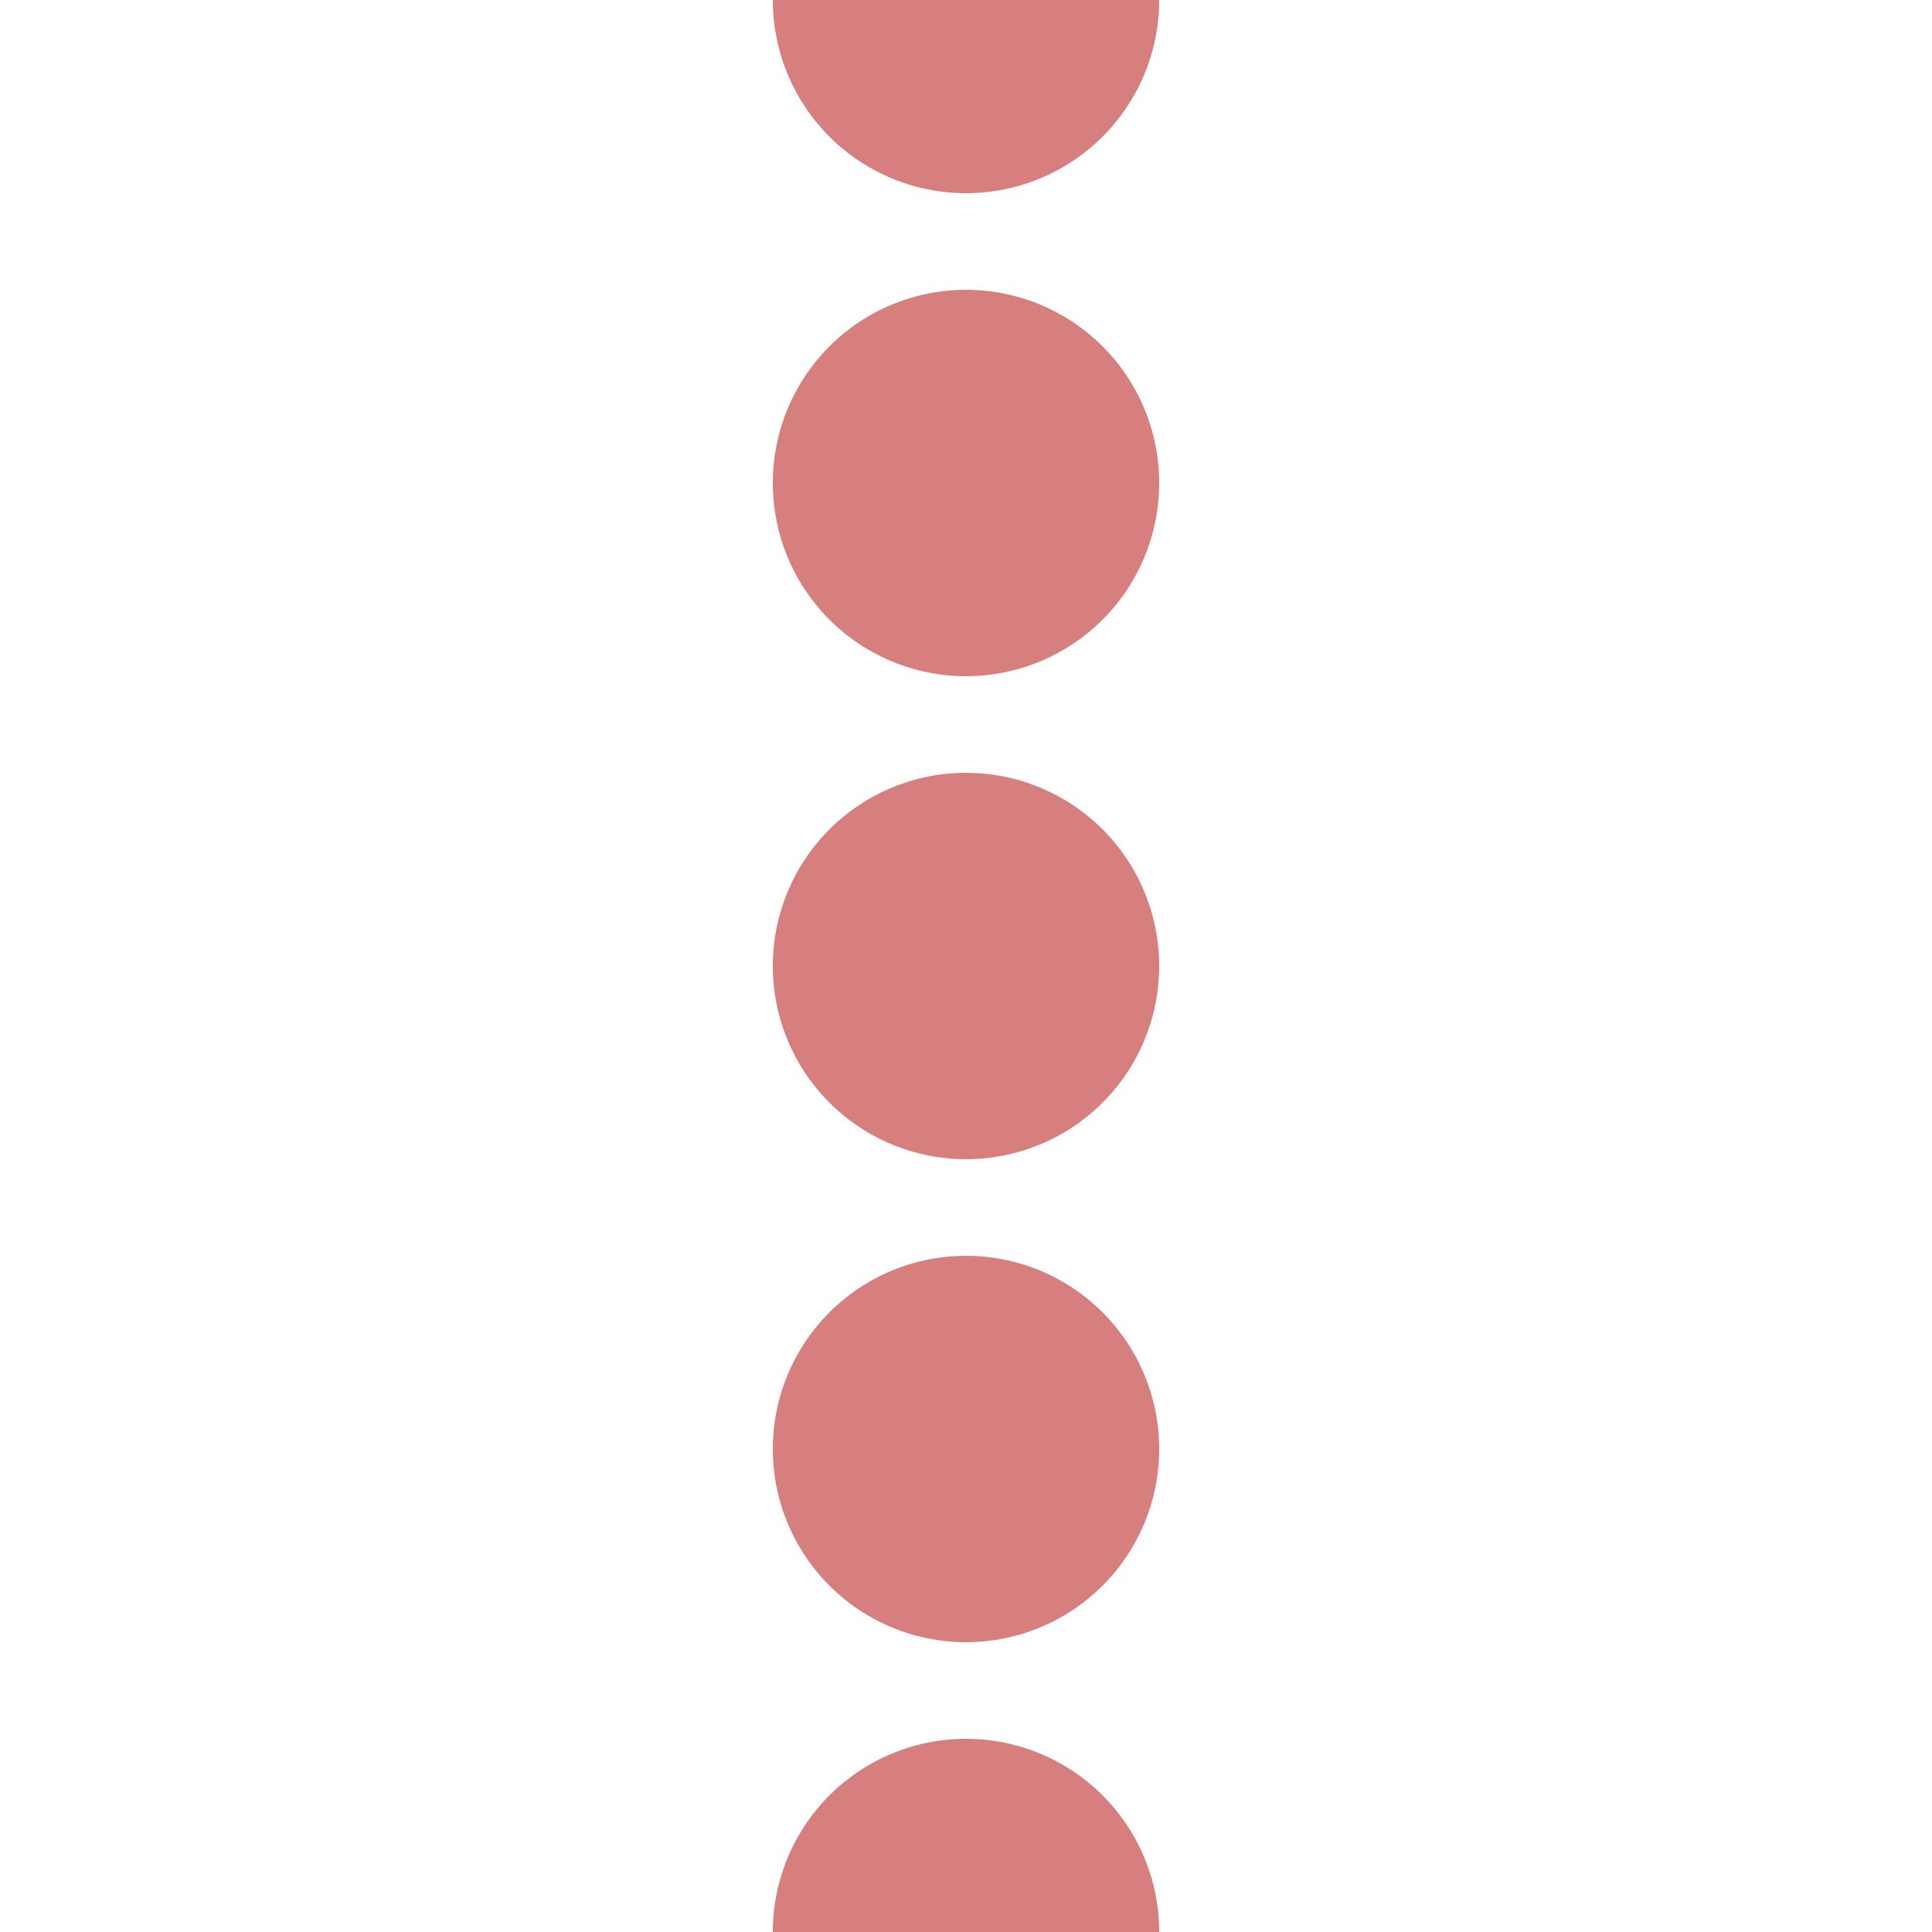 <?xml version="1.0" encoding="UTF-8"?>
<svg xmlns="http://www.w3.org/2000/svg" width="500" height="500">
 <title>exLSTR</title>
 <path stroke="#D77F7E" d="M 250,0 V 501" stroke-width="100" stroke-dasharray="0,125" stroke-linecap="round"/>
</svg>